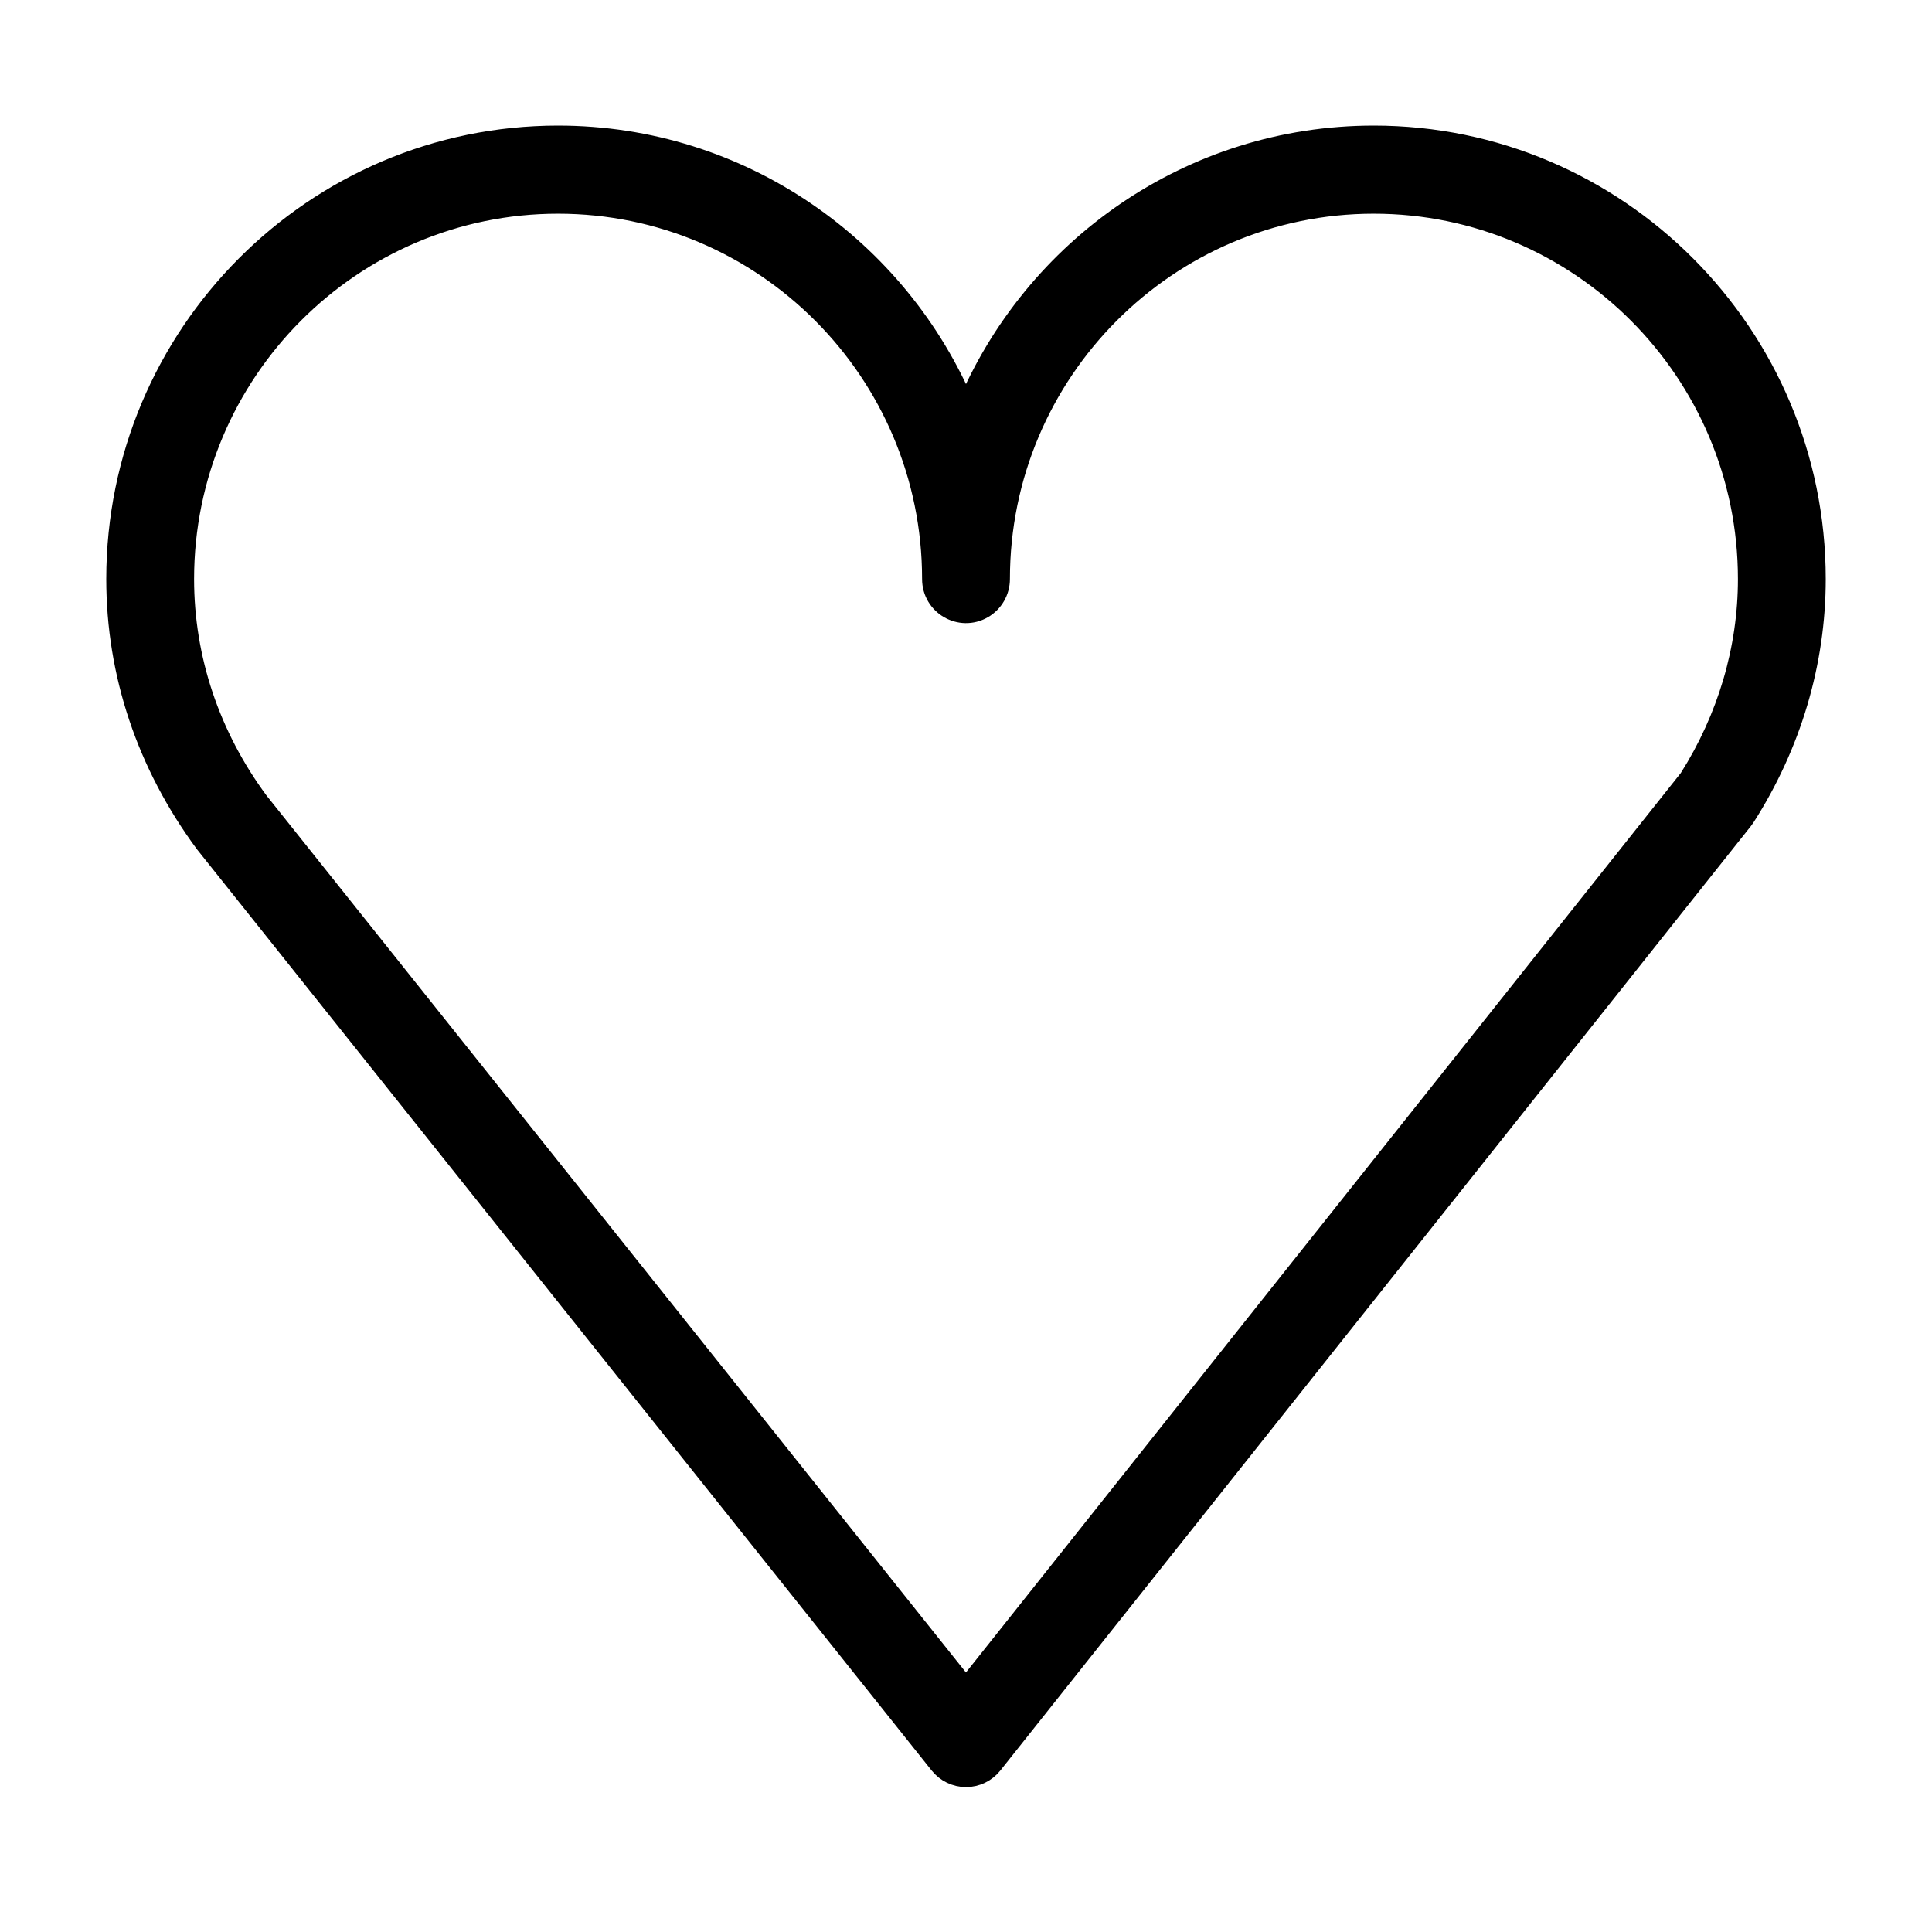 <?xml version="1.0" encoding="UTF-8"?> <svg xmlns="http://www.w3.org/2000/svg" viewBox="1950 2450 100 100" width="100" height="100" data-guides="{&quot;vertical&quot;:[],&quot;horizontal&quot;:[]}"><path fill="rgb(0, 0, 0)" stroke="black" fill-opacity="1" stroke-width="1" stroke-opacity="1" color="rgb(51, 51, 51)" fill-rule="evenodd" font-size-adjust="none" id="tSvg12c07bf6443" title="Path 2" d="M 2021.105 2457 C 2011.619 2457 2003.462 2462.827 2000 2471.103C 1996.536 2462.827 1988.375 2457 1978.884 2457C 1966.266 2457 1956 2467.304 1956 2479.97C 1956 2484.858 1957.572 2489.57 1960.587 2493.65C 1973.263 2509.544 1985.939 2525.439 1998.616 2541.333C 1998.953 2541.754 1999.461 2542 2000 2542C 2000 2542 2000.001 2542 2000.001 2542C 2000.54 2542 2001.05 2541.753 2001.386 2541.331C 2014.336 2525.036 2027.287 2508.741 2040.237 2492.446C 2040.274 2492.398 2040.31 2492.349 2040.343 2492.298C 2042.735 2488.557 2044 2484.293 2044 2479.97C 2044.001 2467.304 2033.729 2457 2021.105 2457ZM 2037.408 2490.299 C 2024.938 2505.989 2012.468 2521.68 1999.998 2537.37C 1987.797 2522.072 1975.596 2506.774 1963.395 2491.477C 1960.877 2488.066 1959.546 2484.088 1959.546 2479.97C 1959.546 2469.267 1968.221 2460.561 1978.883 2460.561C 1989.549 2460.561 1998.227 2469.267 1998.227 2479.97C 1998.227 2481.341 1999.704 2482.197 2000.887 2481.512C 2001.435 2481.194 2001.773 2480.606 2001.773 2479.97C 2001.773 2469.267 2010.445 2460.561 2021.105 2460.561C 2031.773 2460.561 2040.455 2469.267 2040.455 2479.97C 2040.455 2483.582 2039.401 2487.151 2037.408 2490.299Z" style=""></path><defs></defs></svg> 